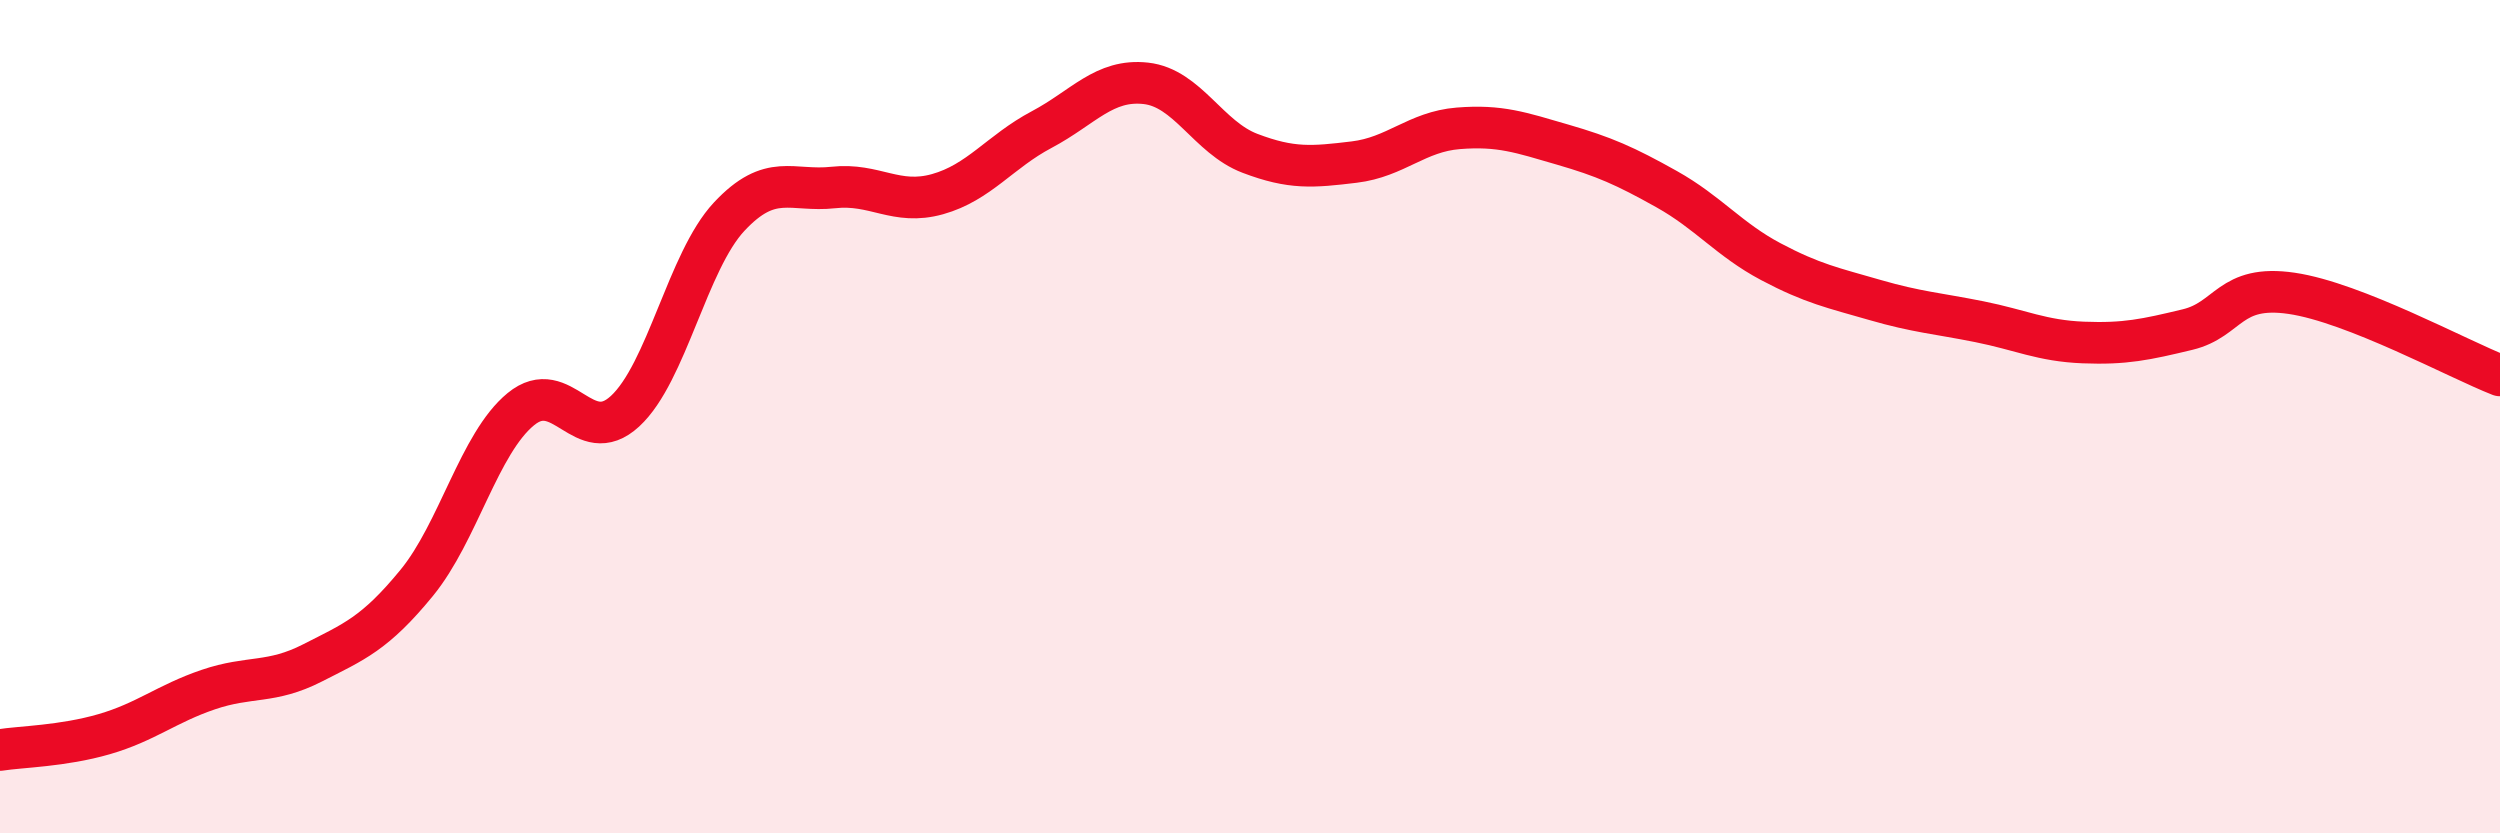 
    <svg width="60" height="20" viewBox="0 0 60 20" xmlns="http://www.w3.org/2000/svg">
      <path
        d="M 0,18 C 0.5,17.92 1.5,17.91 2.5,17.62 C 3.5,17.33 4,16.89 5,16.55 C 6,16.21 6.5,16.42 7.5,15.91 C 8.5,15.4 9,15.21 10,13.99 C 11,12.77 11.5,10.64 12.5,9.82 C 13.5,9 14,10.79 15,9.87 C 16,8.95 16.5,6.27 17.5,5.2 C 18.5,4.13 19,4.61 20,4.5 C 21,4.39 21.5,4.94 22.5,4.66 C 23.5,4.38 24,3.64 25,3.11 C 26,2.58 26.5,1.89 27.5,2 C 28.5,2.11 29,3.3 30,3.68 C 31,4.06 31.5,4.01 32.5,3.89 C 33.5,3.77 34,3.16 35,3.08 C 36,3 36.5,3.18 37.5,3.47 C 38.5,3.76 39,3.98 40,4.54 C 41,5.1 41.5,5.75 42.5,6.28 C 43.5,6.81 44,6.91 45,7.2 C 46,7.49 46.5,7.52 47.5,7.72 C 48.5,7.92 49,8.18 50,8.22 C 51,8.26 51.5,8.15 52.5,7.91 C 53.5,7.67 53.5,6.82 55,7.04 C 56.5,7.26 59,8.62 60,9.01L60 20L0 20Z"
        fill="#EB0A25"
        opacity="0.1"
        stroke-linecap="round"
        stroke-linejoin="round"
      />
      <path
        d="M 0,18 C 0.5,17.92 1.5,17.91 2.5,17.62 C 3.5,17.33 4,16.89 5,16.55 C 6,16.21 6.5,16.42 7.5,15.91 C 8.5,15.4 9,15.21 10,13.99 C 11,12.77 11.5,10.64 12.5,9.82 C 13.5,9 14,10.79 15,9.87 C 16,8.95 16.5,6.27 17.5,5.2 C 18.5,4.13 19,4.61 20,4.5 C 21,4.39 21.5,4.94 22.5,4.66 C 23.5,4.38 24,3.64 25,3.11 C 26,2.58 26.5,1.89 27.5,2 C 28.5,2.11 29,3.3 30,3.68 C 31,4.06 31.5,4.01 32.5,3.89 C 33.5,3.77 34,3.16 35,3.08 C 36,3 36.5,3.18 37.5,3.47 C 38.5,3.76 39,3.98 40,4.54 C 41,5.1 41.5,5.75 42.5,6.28 C 43.5,6.81 44,6.91 45,7.2 C 46,7.49 46.5,7.52 47.5,7.72 C 48.5,7.92 49,8.18 50,8.22 C 51,8.26 51.5,8.15 52.5,7.91 C 53.5,7.67 53.5,6.82 55,7.04 C 56.5,7.26 59,8.62 60,9.01"
        stroke="#EB0A25"
        stroke-width="1"
        fill="none"
        stroke-linecap="round"
        stroke-linejoin="round"
      />
    </svg>
  